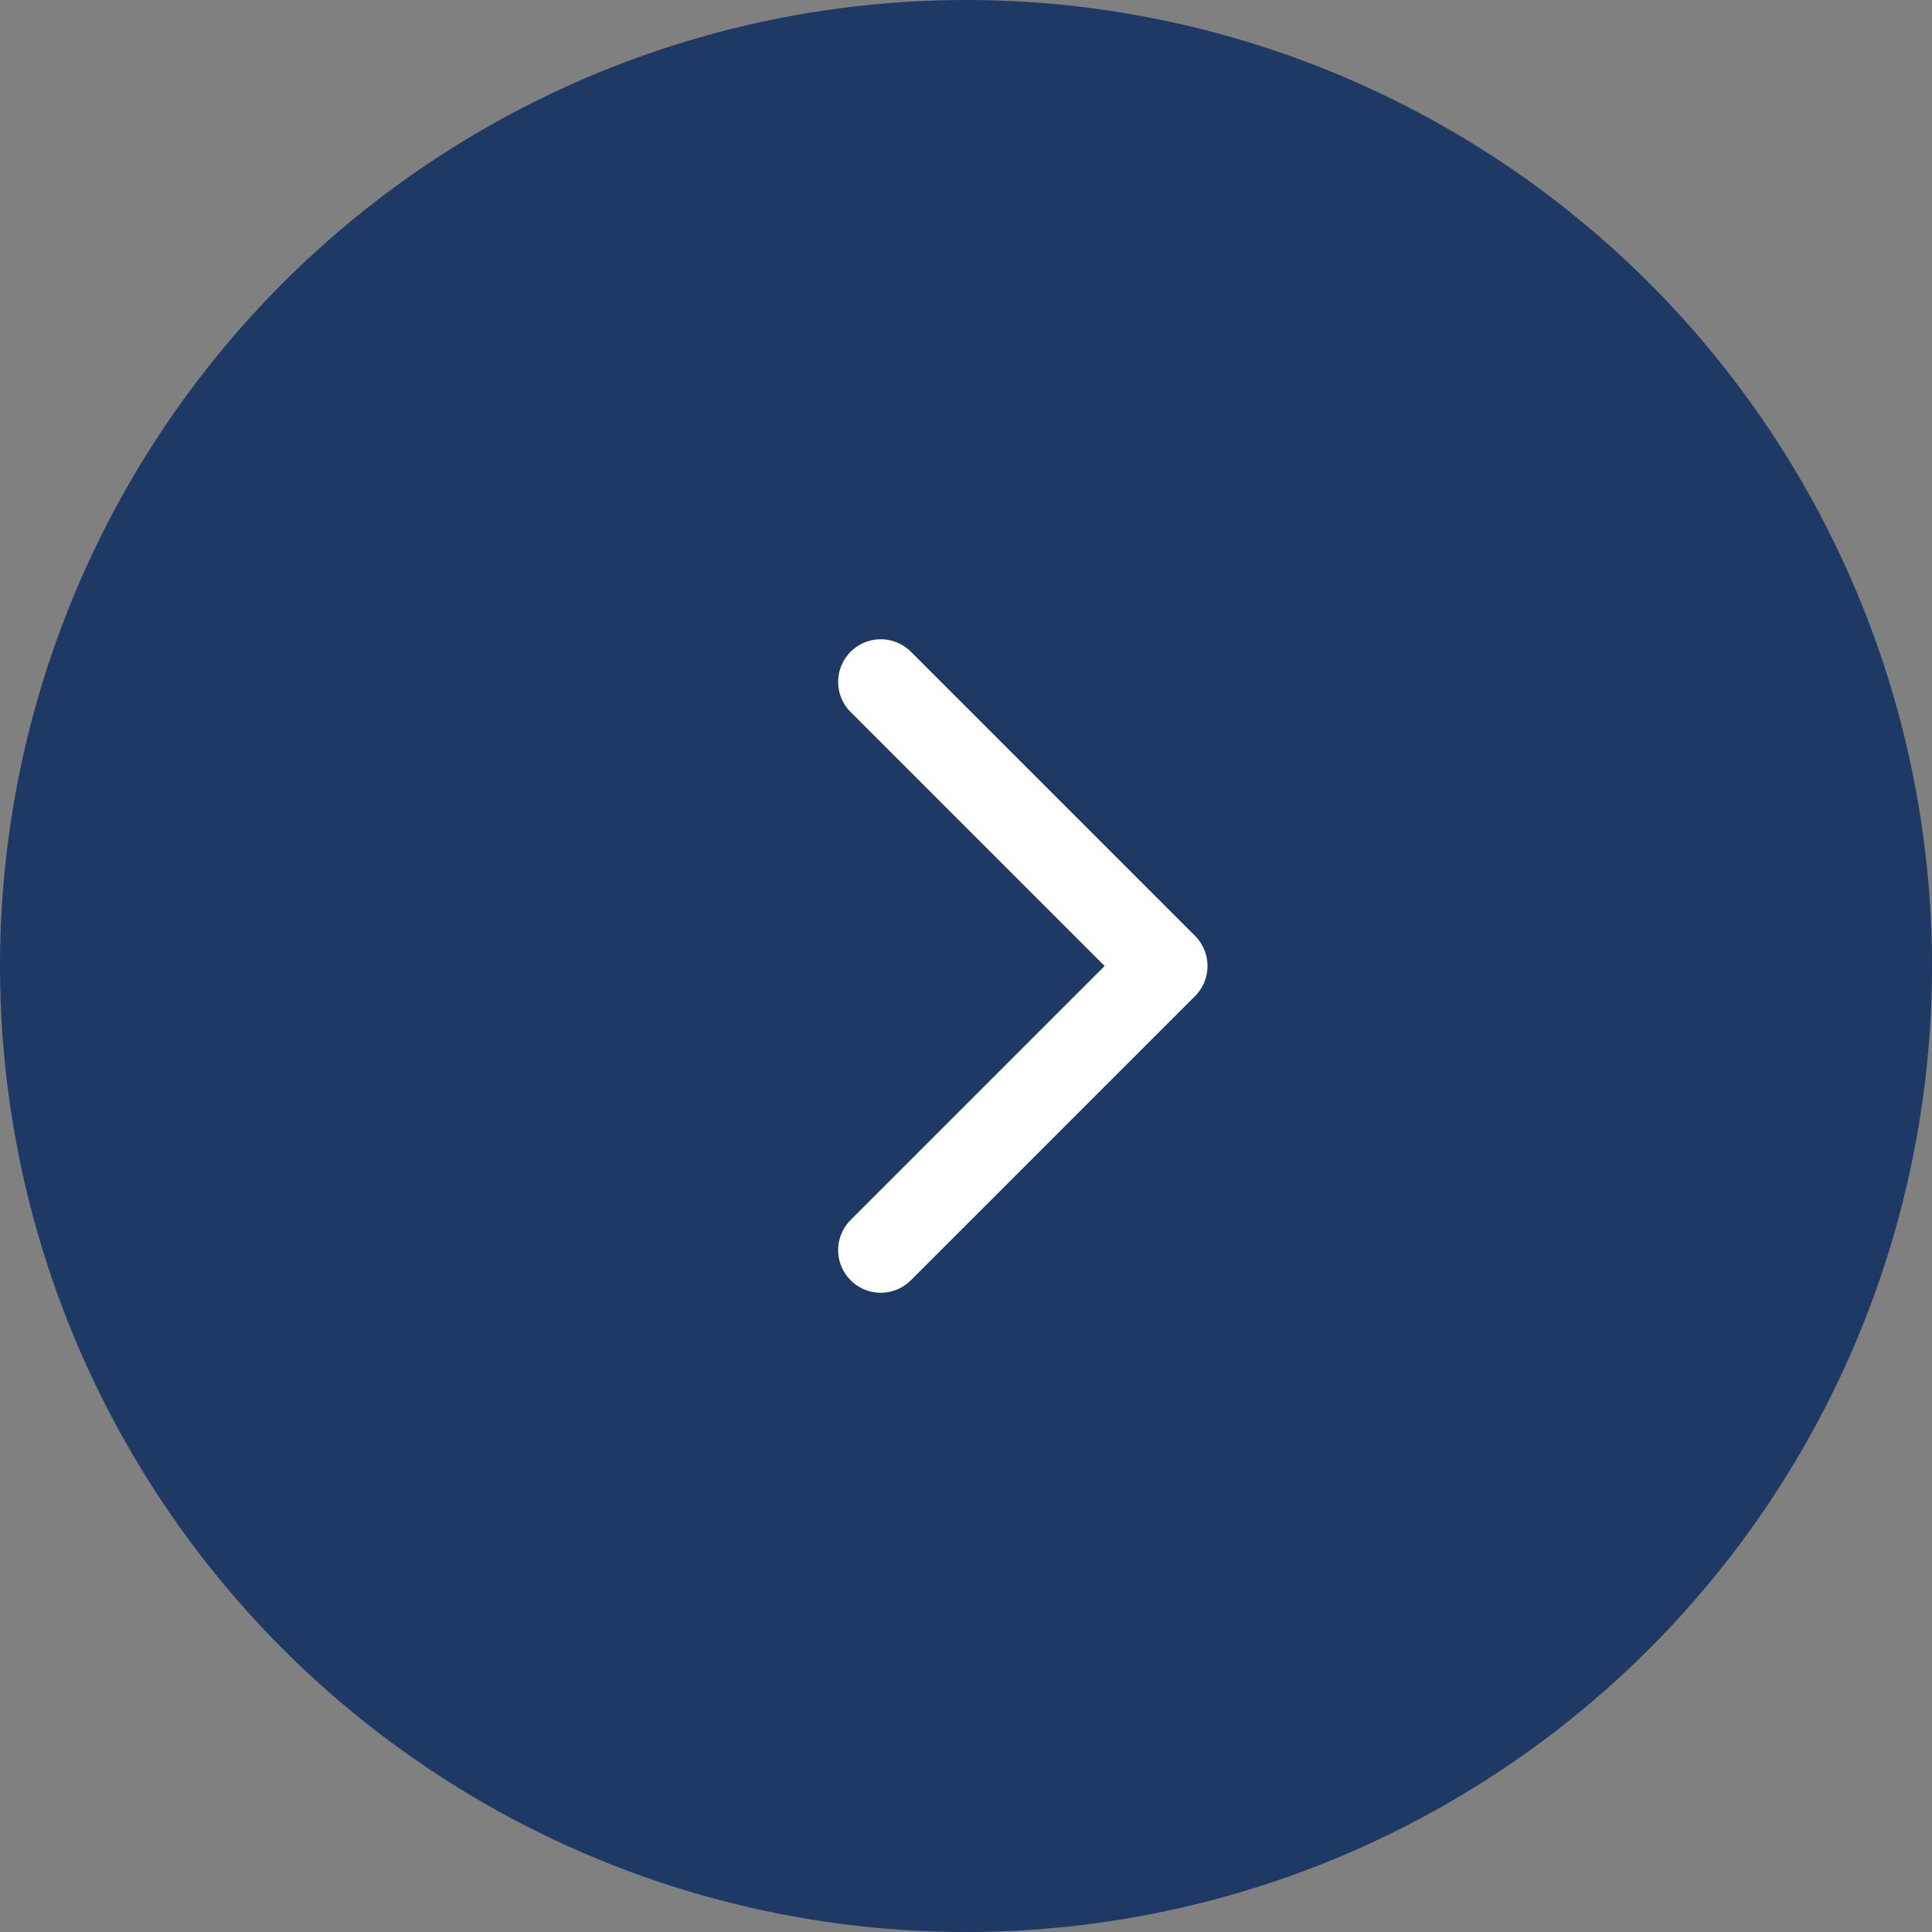 <svg width="34" height="34" viewBox="0 0 34 34" fill="none" xmlns="http://www.w3.org/2000/svg">
<rect x="0" y="0" width="34" height="34" fill="#808080" stroke="none"/>
<circle cx="17" cy="17" r="17" fill="#1F3965"/>
<path d="M15.5 22L20.5 17L15.5 12" stroke="white" stroke-width="1.5" stroke-linecap="round" stroke-linejoin="round"/>
</svg>
